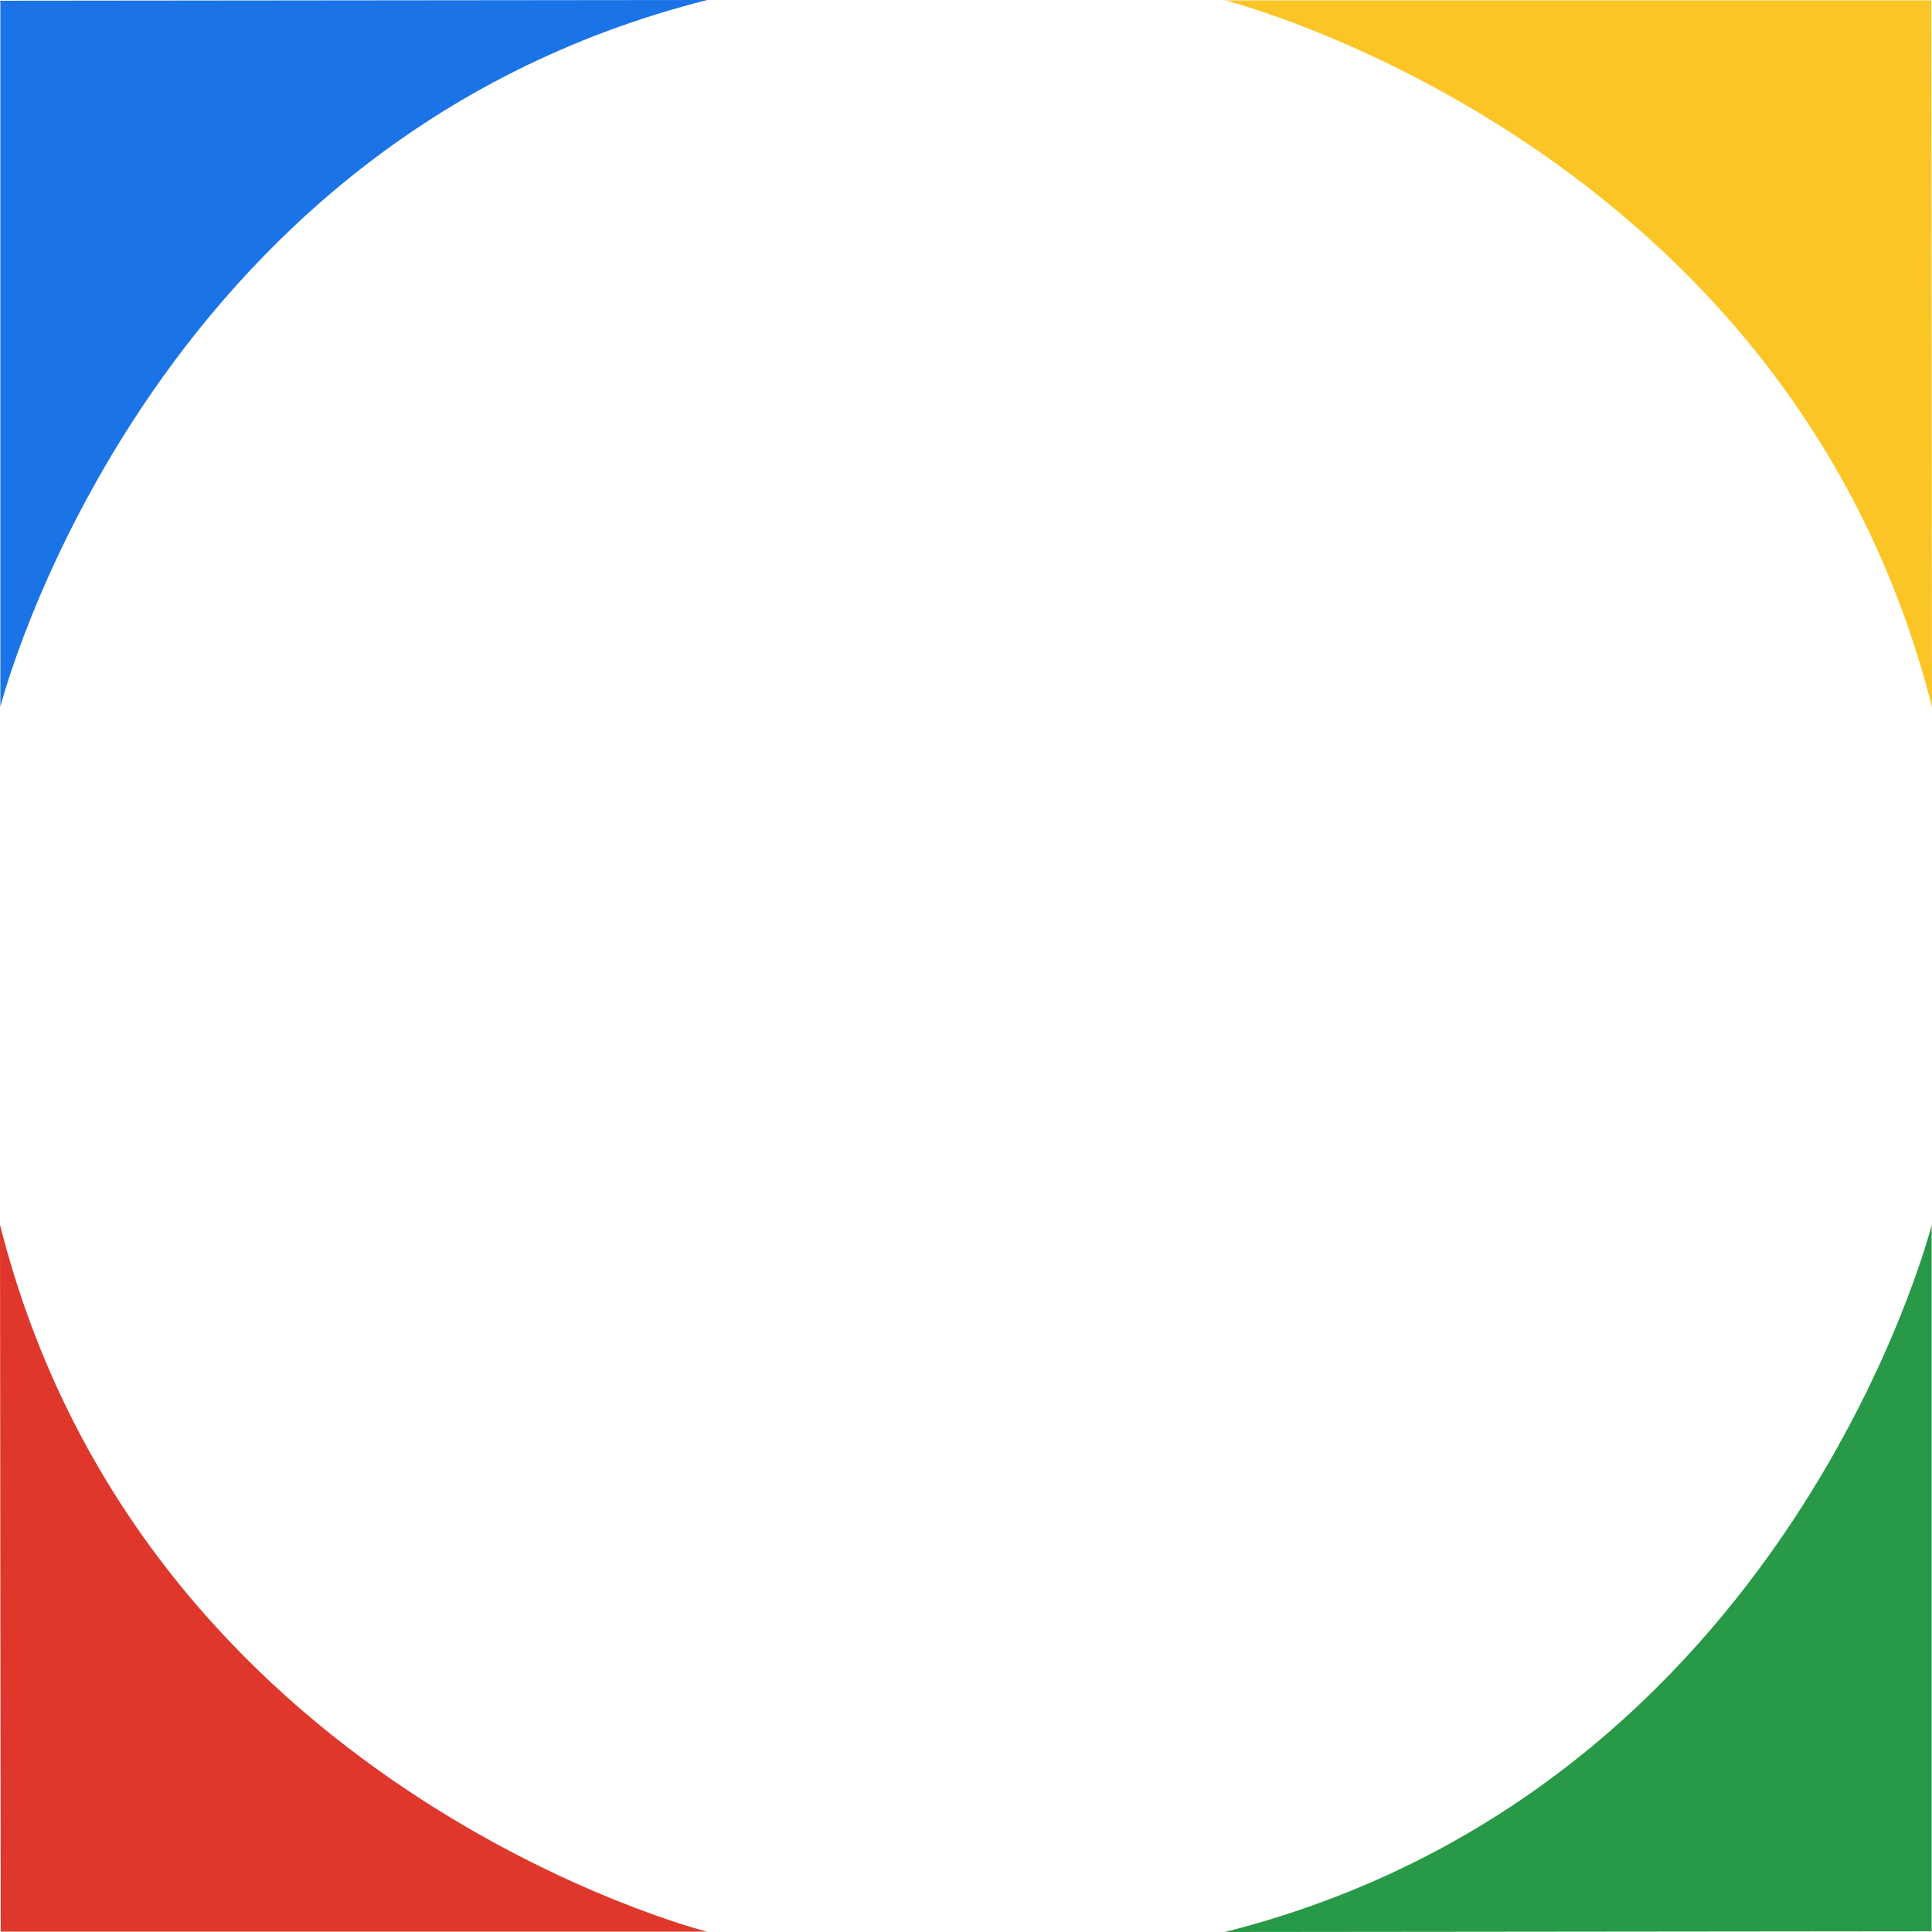 <?xml version="1.0" encoding="UTF-8"?>
<!DOCTYPE svg PUBLIC '-//W3C//DTD SVG 1.0//EN'
          'http://www.w3.org/TR/2001/REC-SVG-20010904/DTD/svg10.dtd'>
<svg height="1080.4" preserveAspectRatio="xMidYMid meet" version="1.0" viewBox="-0.2 -0.4 1080.4 1080.4" width="1080.4" xmlns="http://www.w3.org/2000/svg" xmlns:xlink="http://www.w3.org/1999/xlink" zoomAndPan="magnify"
><g id="change1_1"
  ><path d="M0,394.9c0,0,79.7-315.7,395.3-395.3L0,0V394.9z" fill="#1B73E8"
  /></g
  ><g id="change2_1"
  ><path d="M1080,684.7c0,0-79.7,315.7-395.3,395.3l395.3-0.4V684.7z" fill="#289947"
  /></g
  ><g id="change3_1"
  ><path d="M684.9-0.2c0,0,315.7,79.7,395.3,395.3l-0.4-395.3H684.9z" fill="#FCC526"
  /></g
  ><g id="change4_1"
  ><path d="M395.1,1079.8c0,0-315.7-79.7-395.3-395.3l0.4,395.3H395.1z" fill="#DF372C"
  /></g
></svg
>
